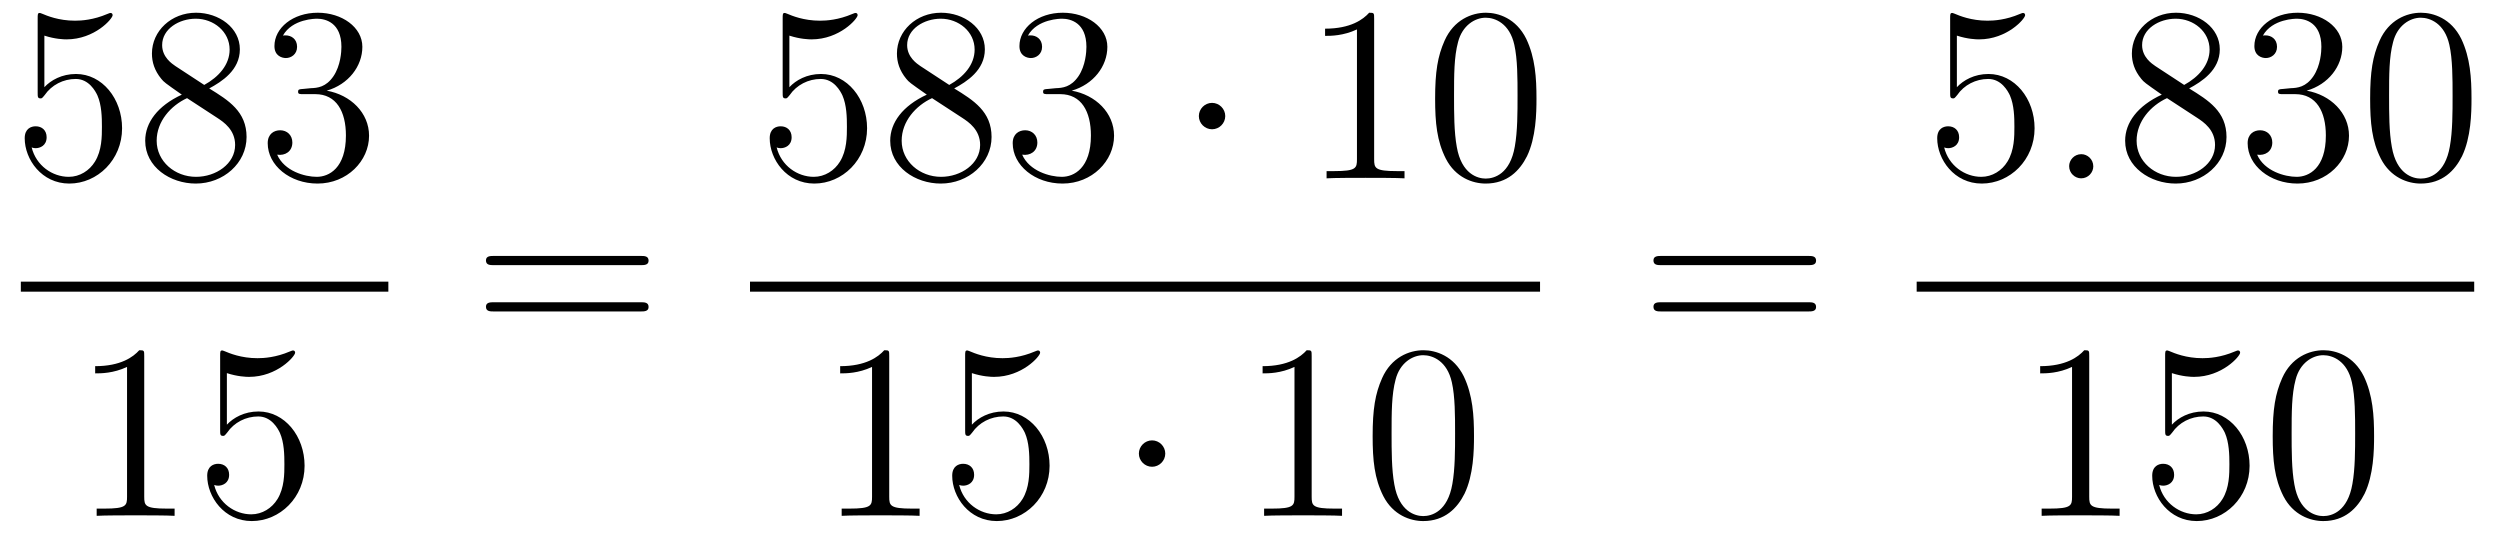 <?xml version='1.0'?>
<!-- This file was generated by dvisvgm 1.14.1 -->
<svg height='26pt' version='1.1' viewBox='0 -26 120 26' width='120pt' xmlns='http://www.w3.org/2000/svg' xmlns:xlink='http://www.w3.org/1999/xlink'>
<g id='page1'>
<g transform='matrix(1 0 0 1 -129 641)'>
<path d='M131.13 -665.29C131.644 -665.122 132.063 -665.11 132.194 -665.11C133.545 -665.11 134.406 -666.102 134.406 -666.27C134.406 -666.318 134.382 -666.378 134.31 -666.378C134.286 -666.378 134.262 -666.378 134.154 -666.33C133.485 -666.043 132.911 -666.007 132.601 -666.007C131.812 -666.007 131.25 -666.246 131.022 -666.342C130.939 -666.378 130.915 -666.378 130.903 -666.378C130.808 -666.378 130.808 -666.306 130.808 -666.114V-662.564C130.808 -662.349 130.808 -662.277 130.951 -662.277C131.011 -662.277 131.022 -662.289 131.142 -662.433C131.477 -662.923 132.039 -663.21 132.636 -663.21C133.27 -663.21 133.581 -662.624 133.676 -662.421C133.88 -661.954 133.892 -661.369 133.892 -660.914C133.892 -660.46 133.892 -659.779 133.557 -659.241C133.294 -658.811 132.828 -658.512 132.302 -658.512C131.513 -658.512 130.736 -659.05 130.52 -659.922C130.58 -659.898 130.652 -659.887 130.712 -659.887C130.915 -659.887 131.238 -660.006 131.238 -660.412C131.238 -660.747 131.011 -660.938 130.712 -660.938C130.497 -660.938 130.186 -660.831 130.186 -660.365C130.186 -659.348 130.999 -658.189 132.326 -658.189C133.676 -658.189 134.86 -659.325 134.86 -660.843C134.86 -662.265 133.903 -663.449 132.648 -663.449C131.967 -663.449 131.441 -663.15 131.13 -662.815V-665.29ZM139.042 -662.755C139.64 -663.078 140.513 -663.628 140.513 -664.632C140.513 -665.672 139.508 -666.389 138.409 -666.389C137.225 -666.389 136.293 -665.517 136.293 -664.429C136.293 -664.023 136.412 -663.616 136.747 -663.21C136.879 -663.054 136.891 -663.042 137.727 -662.457C136.568 -661.919 135.97 -661.118 135.97 -660.245C135.97 -658.978 137.177 -658.189 138.397 -658.189C139.724 -658.189 140.835 -659.169 140.835 -660.424C140.835 -661.644 139.975 -662.182 139.042 -662.755ZM137.416 -663.831C137.261 -663.939 136.783 -664.25 136.783 -664.835C136.783 -665.613 137.596 -666.102 138.397 -666.102C139.257 -666.102 140.022 -665.481 140.022 -664.62C140.022 -663.891 139.497 -663.305 138.803 -662.923L137.416 -663.831ZM137.978 -662.289L139.425 -661.345C139.736 -661.142 140.286 -660.771 140.286 -660.042C140.286 -659.133 139.365 -658.512 138.409 -658.512C137.392 -658.512 136.52 -659.253 136.52 -660.245C136.52 -661.177 137.201 -661.931 137.978 -662.289ZM143.559 -662.732C143.356 -662.72 143.308 -662.707 143.308 -662.6C143.308 -662.481 143.368 -662.481 143.583 -662.481H144.133C145.149 -662.481 145.604 -661.644 145.604 -660.496C145.604 -658.93 144.791 -658.512 144.205 -658.512C143.631 -658.512 142.651 -658.787 142.304 -659.576C142.687 -659.516 143.033 -659.731 143.033 -660.161C143.033 -660.508 142.782 -660.747 142.448 -660.747C142.161 -660.747 141.85 -660.58 141.85 -660.126C141.85 -659.062 142.914 -658.189 144.241 -658.189C145.663 -658.189 146.715 -659.277 146.715 -660.484C146.715 -661.584 145.831 -662.445 144.683 -662.648C145.723 -662.947 146.393 -663.819 146.393 -664.752C146.393 -665.696 145.412 -666.389 144.253 -666.389C143.057 -666.389 142.173 -665.66 142.173 -664.788C142.173 -664.309 142.543 -664.214 142.723 -664.214C142.974 -664.214 143.26 -664.393 143.26 -664.752C143.26 -665.134 142.974 -665.302 142.711 -665.302C142.639 -665.302 142.615 -665.302 142.579 -665.29C143.033 -666.102 144.157 -666.102 144.217 -666.102C144.611 -666.102 145.388 -665.923 145.388 -664.752C145.388 -664.525 145.353 -663.855 145.006 -663.341C144.647 -662.815 144.241 -662.779 143.918 -662.767L143.559 -662.732Z' fill-rule='evenodd'/>
<path d='M130 -653H147.641V-653.481H130'/>
<path d='M135.923 -649.902C135.923 -650.178 135.923 -650.189 135.684 -650.189C135.397 -649.867 134.799 -649.424 133.568 -649.424V-649.078C133.843 -649.078 134.44 -649.078 135.098 -649.388V-643.16C135.098 -642.73 135.062 -642.587 134.01 -642.587H133.64V-642.24C133.962 -642.264 135.122 -642.264 135.516 -642.264C135.911 -642.264 137.058 -642.264 137.381 -642.24V-642.587H137.011C135.959 -642.587 135.923 -642.73 135.923 -643.16V-649.902ZM139.89 -649.09C140.404 -648.922 140.822 -648.91 140.954 -648.91C142.305 -648.91 143.166 -649.902 143.166 -650.07C143.166 -650.118 143.142 -650.178 143.07 -650.178C143.046 -650.178 143.022 -650.178 142.914 -650.13C142.245 -649.843 141.671 -649.807 141.361 -649.807C140.571 -649.807 140.01 -650.046 139.782 -650.142C139.699 -650.178 139.675 -650.178 139.663 -650.178C139.567 -650.178 139.567 -650.106 139.567 -649.914V-646.364C139.567 -646.149 139.567 -646.077 139.711 -646.077C139.771 -646.077 139.782 -646.089 139.902 -646.233C140.237 -646.723 140.799 -647.01 141.396 -647.01C142.03 -647.01 142.341 -646.424 142.436 -646.221C142.64 -645.754 142.651 -645.169 142.651 -644.714C142.651 -644.26 142.651 -643.579 142.317 -643.041C142.054 -642.611 141.587 -642.312 141.061 -642.312C140.272 -642.312 139.496 -642.85 139.28 -643.722C139.34 -643.698 139.412 -643.687 139.472 -643.687C139.675 -643.687 139.998 -643.806 139.998 -644.212C139.998 -644.547 139.771 -644.738 139.472 -644.738C139.257 -644.738 138.946 -644.631 138.946 -644.165C138.946 -643.148 139.759 -641.989 141.086 -641.989C142.436 -641.989 143.62 -643.125 143.62 -644.643C143.62 -646.065 142.663 -647.249 141.408 -647.249C140.727 -647.249 140.201 -646.95 139.89 -646.615V-649.09Z' fill-rule='evenodd'/>
<path d='M159.749 -654.273C159.916 -654.273 160.132 -654.273 160.132 -654.488C160.132 -654.715 159.928 -654.715 159.749 -654.715H152.708C152.541 -654.715 152.326 -654.715 152.326 -654.5C152.326 -654.273 152.529 -654.273 152.708 -654.273H159.749ZM159.749 -652.05C159.916 -652.05 160.132 -652.05 160.132 -652.265C160.132 -652.492 159.928 -652.492 159.749 -652.492H152.708C152.541 -652.492 152.326 -652.492 152.326 -652.277C152.326 -652.05 152.529 -652.05 152.708 -652.05H159.749Z' fill-rule='evenodd'/>
<path d='M166.89 -665.29C167.404 -665.122 167.823 -665.11 167.954 -665.11C169.305 -665.11 170.166 -666.102 170.166 -666.27C170.166 -666.318 170.142 -666.378 170.07 -666.378C170.046 -666.378 170.022 -666.378 169.914 -666.33C169.245 -666.043 168.671 -666.007 168.361 -666.007C167.572 -666.007 167.01 -666.246 166.782 -666.342C166.699 -666.378 166.675 -666.378 166.663 -666.378C166.568 -666.378 166.568 -666.306 166.568 -666.114V-662.564C166.568 -662.349 166.568 -662.277 166.711 -662.277C166.771 -662.277 166.782 -662.289 166.902 -662.433C167.237 -662.923 167.799 -663.21 168.396 -663.21C169.03 -663.21 169.341 -662.624 169.436 -662.421C169.64 -661.954 169.652 -661.369 169.652 -660.914C169.652 -660.46 169.652 -659.779 169.317 -659.241C169.054 -658.811 168.588 -658.512 168.062 -658.512C167.273 -658.512 166.496 -659.05 166.28 -659.922C166.34 -659.898 166.412 -659.887 166.472 -659.887C166.675 -659.887 166.998 -660.006 166.998 -660.412C166.998 -660.747 166.771 -660.938 166.472 -660.938C166.257 -660.938 165.946 -660.831 165.946 -660.365C165.946 -659.348 166.759 -658.189 168.086 -658.189C169.436 -658.189 170.62 -659.325 170.62 -660.843C170.62 -662.265 169.663 -663.449 168.408 -663.449C167.727 -663.449 167.201 -663.15 166.89 -662.815V-665.29ZM174.802 -662.755C175.4 -663.078 176.273 -663.628 176.273 -664.632C176.273 -665.672 175.268 -666.389 174.169 -666.389C172.985 -666.389 172.053 -665.517 172.053 -664.429C172.053 -664.023 172.172 -663.616 172.507 -663.21C172.639 -663.054 172.651 -663.042 173.487 -662.457C172.328 -661.919 171.73 -661.118 171.73 -660.245C171.73 -658.978 172.937 -658.189 174.157 -658.189C175.484 -658.189 176.595 -659.169 176.595 -660.424C176.595 -661.644 175.735 -662.182 174.802 -662.755ZM173.176 -663.831C173.021 -663.939 172.543 -664.25 172.543 -664.835C172.543 -665.613 173.356 -666.102 174.157 -666.102C175.017 -666.102 175.782 -665.481 175.782 -664.62C175.782 -663.891 175.257 -663.305 174.563 -662.923L173.176 -663.831ZM173.738 -662.289L175.185 -661.345C175.496 -661.142 176.046 -660.771 176.046 -660.042C176.046 -659.133 175.125 -658.512 174.169 -658.512C173.152 -658.512 172.28 -659.253 172.28 -660.245C172.28 -661.177 172.961 -661.931 173.738 -662.289ZM179.319 -662.732C179.116 -662.72 179.068 -662.707 179.068 -662.6C179.068 -662.481 179.128 -662.481 179.343 -662.481H179.893C180.909 -662.481 181.364 -661.644 181.364 -660.496C181.364 -658.93 180.551 -658.512 179.965 -658.512C179.391 -658.512 178.411 -658.787 178.064 -659.576C178.447 -659.516 178.793 -659.731 178.793 -660.161C178.793 -660.508 178.542 -660.747 178.208 -660.747C177.921 -660.747 177.61 -660.58 177.61 -660.126C177.61 -659.062 178.674 -658.189 180.001 -658.189C181.423 -658.189 182.475 -659.277 182.475 -660.484C182.475 -661.584 181.591 -662.445 180.443 -662.648C181.483 -662.947 182.153 -663.819 182.153 -664.752C182.153 -665.696 181.172 -666.389 180.013 -666.389C178.817 -666.389 177.933 -665.66 177.933 -664.788C177.933 -664.309 178.303 -664.214 178.483 -664.214C178.734 -664.214 179.02 -664.393 179.02 -664.752C179.02 -665.134 178.734 -665.302 178.471 -665.302C178.399 -665.302 178.375 -665.302 178.339 -665.29C178.793 -666.102 179.917 -666.102 179.977 -666.102C180.371 -666.102 181.148 -665.923 181.148 -664.752C181.148 -664.525 181.113 -663.855 180.766 -663.341C180.407 -662.815 180.001 -662.779 179.678 -662.767L179.319 -662.732Z' fill-rule='evenodd'/>
<path d='M187.812 -661.428C187.812 -661.775 187.525 -662.062 187.178 -662.062C186.832 -662.062 186.545 -661.775 186.545 -661.428C186.545 -661.082 186.832 -660.795 187.178 -660.795C187.525 -660.795 187.812 -661.082 187.812 -661.428Z' fill-rule='evenodd'/>
<path d='M194.959 -666.102C194.959 -666.378 194.959 -666.389 194.72 -666.389C194.432 -666.067 193.835 -665.624 192.604 -665.624V-665.278C192.878 -665.278 193.476 -665.278 194.134 -665.588V-659.36C194.134 -658.93 194.099 -658.787 193.046 -658.787H192.676V-658.44C192.998 -658.464 194.158 -658.464 194.552 -658.464C194.947 -658.464 196.094 -658.464 196.417 -658.44V-658.787H196.046C194.995 -658.787 194.959 -658.93 194.959 -659.36V-666.102ZM202.751 -662.265C202.751 -663.258 202.692 -664.226 202.261 -665.134C201.772 -666.127 200.91 -666.389 200.324 -666.389C199.631 -666.389 198.782 -666.043 198.341 -665.051C198.006 -664.297 197.886 -663.556 197.886 -662.265C197.886 -661.106 197.97 -660.233 198.4 -659.384C198.866 -658.476 199.691 -658.189 200.312 -658.189C201.353 -658.189 201.95 -658.811 202.297 -659.504C202.728 -660.4 202.751 -661.572 202.751 -662.265ZM200.312 -658.428C199.931 -658.428 199.153 -658.643 198.926 -659.946C198.794 -660.663 198.794 -661.572 198.794 -662.409C198.794 -663.389 198.794 -664.273 198.986 -664.979C199.189 -665.78 199.799 -666.15 200.312 -666.15C200.767 -666.15 201.461 -665.875 201.688 -664.848C201.842 -664.166 201.842 -663.222 201.842 -662.409C201.842 -661.608 201.842 -660.699 201.712 -659.97C201.485 -658.655 200.731 -658.428 200.312 -658.428Z' fill-rule='evenodd'/>
<path d='M165 -653H202.922V-653.481H165'/>
<path d='M171.683 -649.902C171.683 -650.178 171.683 -650.189 171.444 -650.189C171.157 -649.867 170.559 -649.424 169.328 -649.424V-649.078C169.603 -649.078 170.2 -649.078 170.858 -649.388V-643.16C170.858 -642.73 170.822 -642.587 169.77 -642.587H169.4V-642.24C169.722 -642.264 170.882 -642.264 171.276 -642.264C171.671 -642.264 172.818 -642.264 173.141 -642.24V-642.587H172.771C171.719 -642.587 171.683 -642.73 171.683 -643.16V-649.902ZM175.65 -649.09C176.164 -648.922 176.582 -648.91 176.714 -648.91C178.065 -648.91 178.926 -649.902 178.926 -650.07C178.926 -650.118 178.902 -650.178 178.83 -650.178C178.806 -650.178 178.782 -650.178 178.674 -650.13C178.005 -649.843 177.431 -649.807 177.121 -649.807C176.331 -649.807 175.77 -650.046 175.542 -650.142C175.459 -650.178 175.435 -650.178 175.423 -650.178C175.327 -650.178 175.327 -650.106 175.327 -649.914V-646.364C175.327 -646.149 175.327 -646.077 175.471 -646.077C175.531 -646.077 175.542 -646.089 175.662 -646.233C175.997 -646.723 176.559 -647.01 177.156 -647.01C177.79 -647.01 178.101 -646.424 178.196 -646.221C178.4 -645.754 178.411 -645.169 178.411 -644.714C178.411 -644.26 178.411 -643.579 178.077 -643.041C177.814 -642.611 177.347 -642.312 176.821 -642.312C176.032 -642.312 175.256 -642.85 175.04 -643.722C175.1 -643.698 175.172 -643.687 175.232 -643.687C175.435 -643.687 175.758 -643.806 175.758 -644.212C175.758 -644.547 175.531 -644.738 175.232 -644.738C175.017 -644.738 174.706 -644.631 174.706 -644.165C174.706 -643.148 175.519 -641.989 176.846 -641.989C178.196 -641.989 179.38 -643.125 179.38 -644.643C179.38 -646.065 178.423 -647.249 177.168 -647.249C176.487 -647.249 175.961 -646.95 175.65 -646.615V-649.09Z' fill-rule='evenodd'/>
<path d='M184.933 -645.228C184.933 -645.575 184.646 -645.862 184.299 -645.862C183.953 -645.862 183.666 -645.575 183.666 -645.228C183.666 -644.882 183.953 -644.595 184.299 -644.595C184.646 -644.595 184.933 -644.882 184.933 -645.228Z' fill-rule='evenodd'/>
<path d='M191.96 -649.902C191.96 -650.178 191.96 -650.189 191.721 -650.189C191.434 -649.867 190.836 -649.424 189.605 -649.424V-649.078C189.88 -649.078 190.478 -649.078 191.135 -649.388V-643.16C191.135 -642.73 191.099 -642.587 190.047 -642.587H189.677V-642.24C189.999 -642.264 191.159 -642.264 191.553 -642.264C191.948 -642.264 193.096 -642.264 193.418 -642.24V-642.587H193.048C191.996 -642.587 191.96 -642.73 191.96 -643.16V-649.902ZM199.752 -646.065C199.752 -647.058 199.693 -648.026 199.262 -648.934C198.773 -649.927 197.911 -650.189 197.326 -650.189C196.632 -650.189 195.784 -649.843 195.342 -648.851C195.007 -648.097 194.887 -647.356 194.887 -646.065C194.887 -644.906 194.971 -644.033 195.401 -643.184C195.868 -642.276 196.692 -641.989 197.314 -641.989C198.354 -641.989 198.952 -642.611 199.298 -643.304C199.729 -644.2 199.752 -645.372 199.752 -646.065ZM197.314 -642.228C196.932 -642.228 196.154 -642.443 195.928 -643.746C195.796 -644.463 195.796 -645.372 195.796 -646.209C195.796 -647.189 195.796 -648.073 195.988 -648.779C196.19 -649.58 196.8 -649.95 197.314 -649.95C197.768 -649.95 198.462 -649.675 198.689 -648.648C198.844 -647.966 198.844 -647.022 198.844 -646.209C198.844 -645.408 198.844 -644.499 198.713 -643.77C198.486 -642.455 197.732 -642.228 197.314 -642.228Z' fill-rule='evenodd'/>
<path d='M215.789 -654.273C215.957 -654.273 216.172 -654.273 216.172 -654.488C216.172 -654.715 215.969 -654.715 215.789 -654.715H208.748C208.58 -654.715 208.366 -654.715 208.366 -654.5C208.366 -654.273 208.568 -654.273 208.748 -654.273H215.789ZM215.789 -652.05C215.957 -652.05 216.172 -652.05 216.172 -652.265C216.172 -652.492 215.969 -652.492 215.789 -652.492H208.748C208.58 -652.492 208.366 -652.492 208.366 -652.277C208.366 -652.05 208.568 -652.05 208.748 -652.05H215.789Z' fill-rule='evenodd'/>
<path d='M222.93 -665.29C223.444 -665.122 223.862 -665.11 223.994 -665.11C225.346 -665.11 226.206 -666.102 226.206 -666.27C226.206 -666.318 226.182 -666.378 226.11 -666.378C226.086 -666.378 226.062 -666.378 225.954 -666.33C225.286 -666.043 224.711 -666.007 224.401 -666.007C223.612 -666.007 223.05 -666.246 222.822 -666.342C222.739 -666.378 222.715 -666.378 222.703 -666.378C222.607 -666.378 222.607 -666.306 222.607 -666.114V-662.564C222.607 -662.349 222.607 -662.277 222.751 -662.277C222.811 -662.277 222.822 -662.289 222.942 -662.433C223.277 -662.923 223.838 -663.21 224.436 -663.21C225.07 -663.21 225.38 -662.624 225.476 -662.421C225.679 -661.954 225.691 -661.369 225.691 -660.914C225.691 -660.46 225.691 -659.779 225.356 -659.241C225.094 -658.811 224.628 -658.512 224.101 -658.512C223.313 -658.512 222.535 -659.05 222.32 -659.922C222.38 -659.898 222.452 -659.887 222.512 -659.887C222.715 -659.887 223.038 -660.006 223.038 -660.412C223.038 -660.747 222.811 -660.938 222.512 -660.938C222.296 -660.938 221.986 -660.831 221.986 -660.365C221.986 -659.348 222.799 -658.189 224.125 -658.189C225.476 -658.189 226.66 -659.325 226.66 -660.843C226.66 -662.265 225.703 -663.449 224.448 -663.449C223.766 -663.449 223.241 -663.15 222.93 -662.815V-665.29Z' fill-rule='evenodd'/>
<path d='M229.478 -659.014C229.478 -659.36 229.192 -659.6 228.905 -659.6C228.558 -659.6 228.319 -659.313 228.319 -659.026C228.319 -658.679 228.606 -658.44 228.893 -658.44C229.24 -658.44 229.478 -658.727 229.478 -659.014Z' fill-rule='evenodd'/>
<path d='M234.079 -662.755C234.677 -663.078 235.55 -663.628 235.55 -664.632C235.55 -665.672 234.546 -666.389 233.446 -666.389C232.262 -666.389 231.33 -665.517 231.33 -664.429C231.33 -664.023 231.45 -663.616 231.785 -663.21C231.916 -663.054 231.928 -663.042 232.765 -662.457C231.605 -661.919 231.007 -661.118 231.007 -660.245C231.007 -658.978 232.214 -658.189 233.434 -658.189C234.761 -658.189 235.872 -659.169 235.872 -660.424C235.872 -661.644 235.012 -662.182 234.079 -662.755ZM232.453 -663.831C232.298 -663.939 231.821 -664.25 231.821 -664.835C231.821 -665.613 232.633 -666.102 233.434 -666.102C234.295 -666.102 235.06 -665.481 235.06 -664.62C235.06 -663.891 234.534 -663.305 233.84 -662.923L232.453 -663.831ZM233.016 -662.289L234.462 -661.345C234.773 -661.142 235.322 -660.771 235.322 -660.042C235.322 -659.133 234.402 -658.512 233.446 -658.512C232.429 -658.512 231.557 -659.253 231.557 -660.245C231.557 -661.177 232.238 -661.931 233.016 -662.289ZM238.597 -662.732C238.393 -662.72 238.345 -662.707 238.345 -662.6C238.345 -662.481 238.405 -662.481 238.62 -662.481H239.171C240.186 -662.481 240.641 -661.644 240.641 -660.496C240.641 -658.93 239.828 -658.512 239.242 -658.512C238.668 -658.512 237.688 -658.787 237.342 -659.576C237.724 -659.516 238.07 -659.731 238.07 -660.161C238.07 -660.508 237.82 -660.747 237.485 -660.747C237.198 -660.747 236.887 -660.58 236.887 -660.126C236.887 -659.062 237.952 -658.189 239.278 -658.189C240.701 -658.189 241.752 -659.277 241.752 -660.484C241.752 -661.584 240.868 -662.445 239.72 -662.648C240.761 -662.947 241.43 -663.819 241.43 -664.752C241.43 -665.696 240.45 -666.389 239.29 -666.389C238.094 -666.389 237.21 -665.66 237.21 -664.788C237.21 -664.309 237.581 -664.214 237.76 -664.214C238.01 -664.214 238.297 -664.393 238.297 -664.752C238.297 -665.134 238.01 -665.302 237.748 -665.302C237.676 -665.302 237.653 -665.302 237.617 -665.29C238.07 -666.102 239.195 -666.102 239.254 -666.102C239.648 -666.102 240.426 -665.923 240.426 -664.752C240.426 -664.525 240.39 -663.855 240.043 -663.341C239.684 -662.815 239.278 -662.779 238.955 -662.767L238.597 -662.732ZM247.632 -662.265C247.632 -663.258 247.573 -664.226 247.142 -665.134C246.653 -666.127 245.791 -666.389 245.206 -666.389C244.512 -666.389 243.664 -666.043 243.222 -665.051C242.887 -664.297 242.767 -663.556 242.767 -662.265C242.767 -661.106 242.851 -660.233 243.281 -659.384C243.748 -658.476 244.572 -658.189 245.194 -658.189C246.234 -658.189 246.832 -658.811 247.178 -659.504C247.608 -660.4 247.632 -661.572 247.632 -662.265ZM245.194 -658.428C244.812 -658.428 244.034 -658.643 243.808 -659.946C243.676 -660.663 243.676 -661.572 243.676 -662.409C243.676 -663.389 243.676 -664.273 243.868 -664.979C244.07 -665.78 244.68 -666.15 245.194 -666.15C245.648 -666.15 246.342 -665.875 246.569 -664.848C246.724 -664.166 246.724 -663.222 246.724 -662.409C246.724 -661.608 246.724 -660.699 246.593 -659.97C246.366 -658.655 245.612 -658.428 245.194 -658.428Z' fill-rule='evenodd'/>
<path d='M221 -653H247.762V-653.481H221'/>
<path d='M229.283 -649.902C229.283 -650.178 229.283 -650.189 229.044 -650.189C228.757 -649.867 228.16 -649.424 226.928 -649.424V-649.078C227.203 -649.078 227.801 -649.078 228.458 -649.388V-643.16C228.458 -642.73 228.422 -642.587 227.37 -642.587H226.999V-642.24C227.322 -642.264 228.482 -642.264 228.876 -642.264C229.271 -642.264 230.418 -642.264 230.741 -642.24V-642.587H230.371C229.319 -642.587 229.283 -642.73 229.283 -643.16V-649.902ZM233.25 -649.09C233.764 -648.922 234.182 -648.91 234.314 -648.91C235.664 -648.91 236.526 -649.902 236.526 -650.07C236.526 -650.118 236.502 -650.178 236.43 -650.178C236.406 -650.178 236.382 -650.178 236.274 -650.13C235.604 -649.843 235.031 -649.807 234.72 -649.807C233.932 -649.807 233.37 -650.046 233.142 -650.142C233.059 -650.178 233.035 -650.178 233.023 -650.178C232.927 -650.178 232.927 -650.106 232.927 -649.914V-646.364C232.927 -646.149 232.927 -646.077 233.071 -646.077C233.13 -646.077 233.142 -646.089 233.262 -646.233C233.597 -646.723 234.158 -647.01 234.756 -647.01C235.39 -647.01 235.7 -646.424 235.796 -646.221C235.999 -645.754 236.011 -645.169 236.011 -644.714C236.011 -644.26 236.011 -643.579 235.676 -643.041C235.414 -642.611 234.948 -642.312 234.421 -642.312C233.633 -642.312 232.855 -642.85 232.64 -643.722C232.7 -643.698 232.772 -643.687 232.832 -643.687C233.035 -643.687 233.358 -643.806 233.358 -644.212C233.358 -644.547 233.13 -644.738 232.832 -644.738C232.616 -644.738 232.306 -644.631 232.306 -644.165C232.306 -643.148 233.119 -641.989 234.445 -641.989C235.796 -641.989 236.98 -643.125 236.98 -644.643C236.98 -646.065 236.023 -647.249 234.768 -647.249C234.086 -647.249 233.561 -646.95 233.25 -646.615V-649.09ZM242.956 -646.065C242.956 -647.058 242.896 -648.026 242.465 -648.934C241.975 -649.927 241.115 -650.189 240.528 -650.189C239.836 -650.189 238.986 -649.843 238.544 -648.851C238.21 -648.097 238.09 -647.356 238.09 -646.065C238.09 -644.906 238.174 -644.033 238.604 -643.184C239.07 -642.276 239.896 -641.989 240.517 -641.989C241.556 -641.989 242.154 -642.611 242.501 -643.304C242.932 -644.2 242.956 -645.372 242.956 -646.065ZM240.517 -642.228C240.134 -642.228 239.357 -642.443 239.13 -643.746C238.998 -644.463 238.998 -645.372 238.998 -646.209C238.998 -647.189 238.998 -648.073 239.19 -648.779C239.393 -649.58 240.002 -649.95 240.517 -649.95C240.971 -649.95 241.664 -649.675 241.891 -648.648C242.047 -647.966 242.047 -647.022 242.047 -646.209C242.047 -645.408 242.047 -644.499 241.915 -643.77C241.688 -642.455 240.935 -642.228 240.517 -642.228Z' fill-rule='evenodd'/>
</g>
</g>
</svg>
